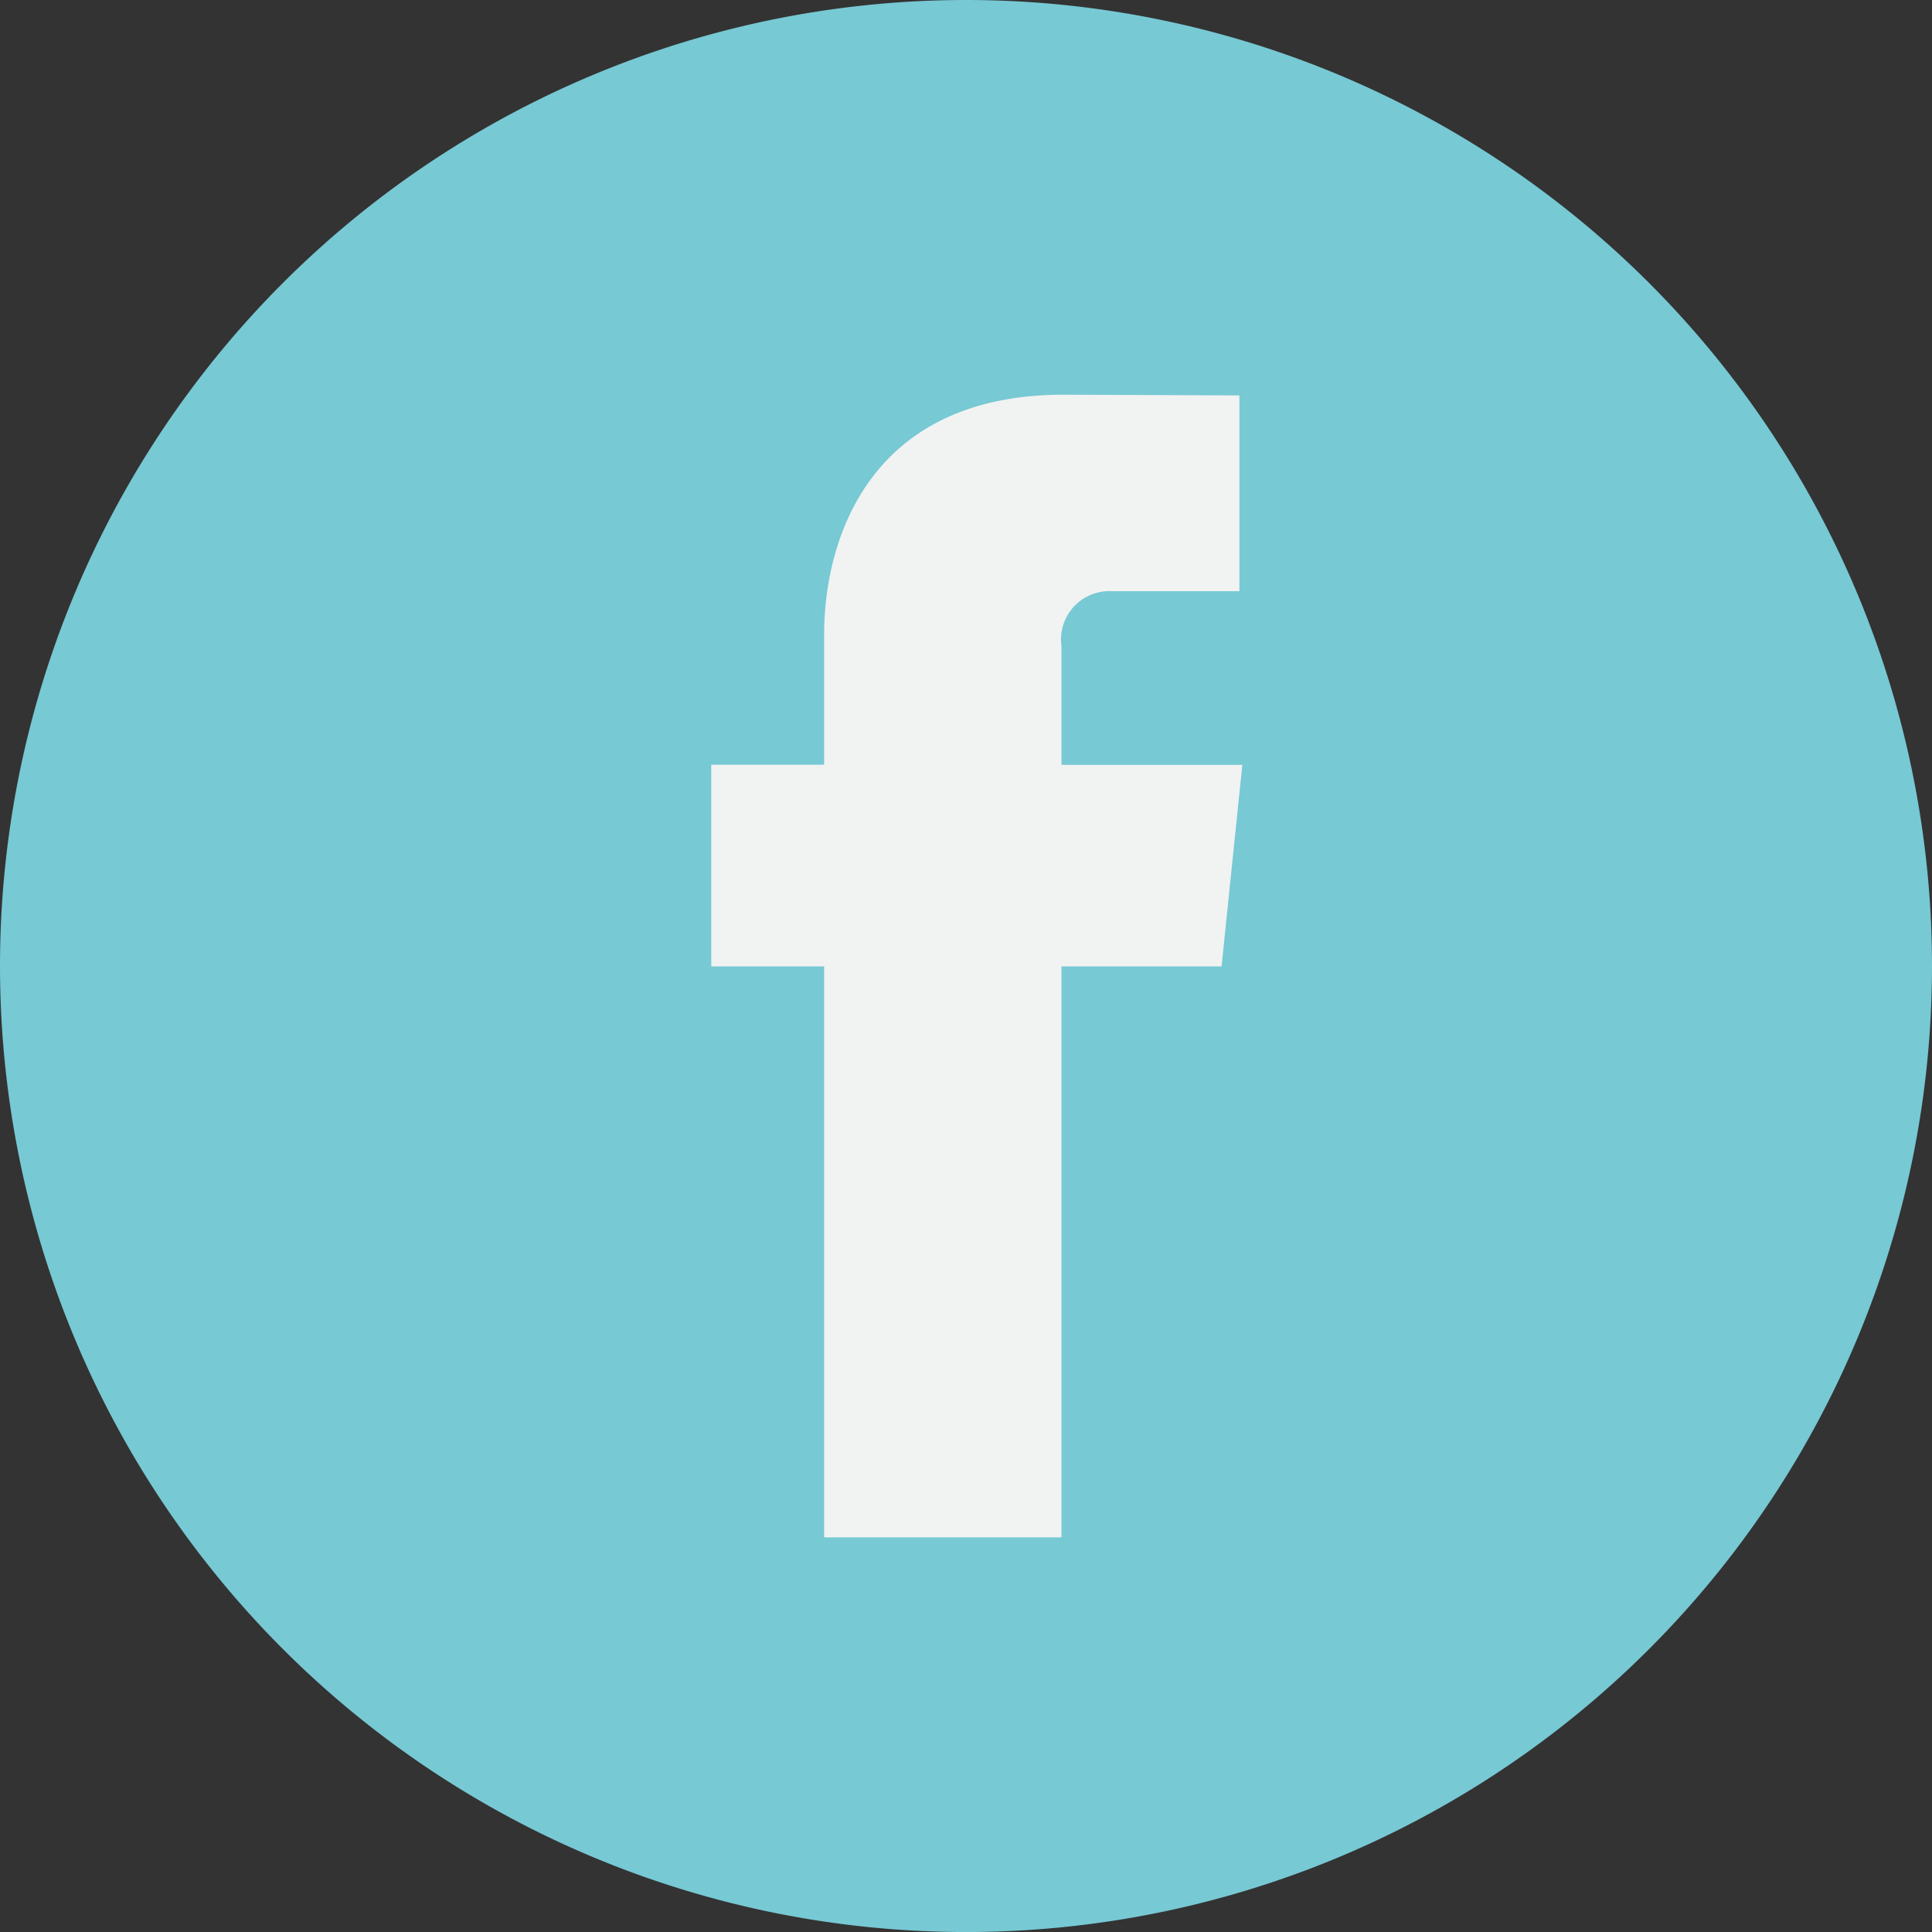 <svg xmlns="http://www.w3.org/2000/svg" width="57.349" height="57.35" viewBox="0 0 57.349 57.35"><rect x="0" y="0" width="57.349" height="57.35" fill="#333333" stroke="none"/><defs><style>.a{fill:#77C9D4;}.b{fill:#f1f2f2;}</style></defs><g transform="translate(-846.88 -3954.489)"><path class="a" d="M-1699.887,3983.164a28.674,28.674,0,0,1,28.674-28.675,28.675,28.675,0,0,1,28.675,28.675,28.675,28.675,0,0,1-28.675,28.675A28.675,28.675,0,0,1-1699.887,3983.164Z" transform="translate(2546.767)"/><path class="b" d="M-1745.626,3983.175h-4.752v16.948h-7.045v-16.948h-3.351v-5.987h3.351v-3.875c0-2.77,1.315-7.108,7.108-7.108l5.218.022v5.811h-3.786a1.434,1.434,0,0,0-1.495,1.632v3.523h5.368Zm0,0" transform="translate(2628.767)"/></g></svg>